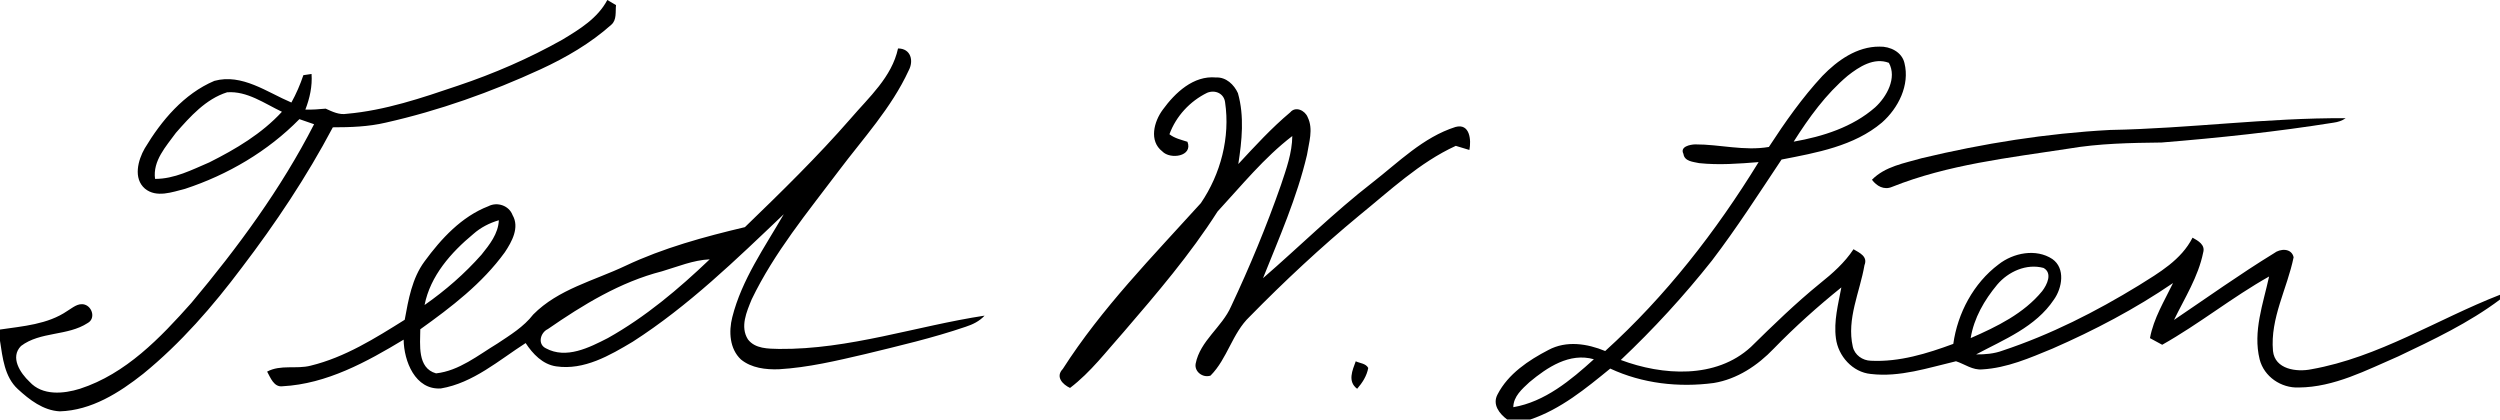 <svg viewBox="0 0 584 98" xmlns="http://www.w3.org/2000/svg">
  <g>
    <path d="M141.87 0c.51.3 1.53.89 2.03 1.19-.17 1.54.22 3.45-1.1 4.59-4.88 4.35-10.6 7.68-16.52 10.41-11.6 5.34-23.71 9.65-36.18 12.46-4.04.95-8.21 1.09-12.35 1.09-6.1 11.53-13.36 22.41-21.26 32.77-6.78 9.04-14.26 17.66-23.04 24.81-5.61 4.44-12.11 8.55-19.48 8.77-3.87-.2-7.08-2.69-9.81-5.2C1.05 88.03.61 83.55 0 79.62v-2.64c5.35-.79 11.12-1.19 15.72-4.34 1.24-.73 2.48-1.93 4.05-1.49 1.84.55 2.57 3.3.71 4.31-4.69 3.07-11.06 1.94-15.57 5.36-2.62 2.65-.17 6.34 2 8.37 2.97 3.28 7.93 2.83 11.78 1.62 10.72-3.49 18.74-11.87 26.03-20.07C55.56 57.8 65.66 44.08 73.37 29.02c-1.14-.4-2.29-.8-3.43-1.19-7.37 7.51-16.73 13-26.7 16.28-2.98.75-6.69 2.17-9.38-.04-2.78-2.39-1.63-6.66-.05-9.41 3.9-6.51 9.14-12.75 16.27-15.77 6.46-1.77 12.32 2.67 17.99 5.06 1.13-2.04 2.05-4.18 2.8-6.39l1.91-.28c.2 2.87-.42 5.67-1.45 8.33 1.59.02 3.17-.07 4.75-.23 1.56.71 3.17 1.51 4.95 1.2 8.92-.78 17.47-3.69 25.9-6.55 8.45-2.83 16.66-6.39 24.43-10.76 4.01-2.42 8.25-4.99 10.51-9.27M41.09 31.03c-2.3 3.17-5.44 6.53-4.87 10.76 4.52.02 8.62-2.13 12.68-3.86 6.16-3.09 12.26-6.7 16.96-11.82-4.07-1.92-8.12-4.9-12.81-4.55-4.98 1.57-8.62 5.67-11.96 9.47m384.62-13.29c3.51-3.62 8.07-6.88 13.33-6.85 2.47-.08 5.24 1.23 5.84 3.83 1.29 5.15-1.43 10.54-5.26 13.91-6.53 5.52-15.31 7.05-23.45 8.64-5.3 7.95-10.46 16-16.26 23.6-6.53 8.24-13.65 16-21.29 23.22 9.73 3.65 22.22 4.48 30.39-3.04 5.21-5.12 10.46-10.22 16.14-14.84 2.92-2.33 5.76-4.84 7.83-7.99 1.42.85 3.39 1.68 2.56 3.73-1.07 6.29-4.2 12.53-2.73 19.02.43 1.96 2.28 3.26 4.24 3.3 6.62.33 13.1-1.67 19.24-3.94 1.01-7.18 4.72-14.17 10.57-18.56 3.44-2.71 8.76-3.78 12.57-1.26 3.1 2.17 2.29 6.77.37 9.47-4.28 6.42-11.65 9.32-18.18 12.81 2.09.02 4.21-.15 6.19-.89 11.2-3.72 21.79-9.09 31.83-15.24 4.75-2.97 9.91-5.95 12.54-11.14 1.3.72 3.02 1.66 2.48 3.48-1.14 5.65-4.32 10.61-6.81 15.74 7.75-5.23 15.37-10.68 23.34-15.57 1.43-1.13 4.11-1.27 4.6.92-1.48 7.3-5.51 14.24-4.82 21.9.45 4.3 5.53 4.97 8.96 4.27 15.74-2.79 29.37-11.67 44.07-17.4v1.11c-7.27 5.46-15.56 9.38-23.74 13.27-7.45 3.21-14.97 7.22-23.27 7.28-4.12.17-8.11-2.53-9.14-6.58-1.61-6.52.84-13.02 2.21-19.35-8.62 4.85-16.35 11.1-24.97 15.95-.72-.39-2.15-1.16-2.86-1.55.85-4.64 3.37-8.68 5.39-12.87-8.85 6.04-18.37 11.04-28.17 15.32-5.26 2.17-10.64 4.53-16.39 4.85-2.26.22-4.11-1.24-6.14-1.9-6.52 1.53-13.1 3.78-19.9 2.97-4.26-.4-7.63-4.19-8.15-8.33-.54-4.01.54-7.98 1.27-11.89-5.53 4.45-10.83 9.2-15.78 14.29-3.77 3.95-8.57 7.15-14.04 8.04-8.17 1.09-16.66.13-24.17-3.37-5.72 4.67-11.59 9.51-18.69 11.9h-5.39c-1.84-1.38-3.52-3.52-2.23-5.89 2.46-4.77 7.23-7.95 11.88-10.36 4.17-2.24 9.05-1.49 13.25.25 14.12-12.79 25.89-27.93 35.84-44.13-4.61.37-9.27.73-13.89.24-1.37-.31-3.44-.39-3.67-2.16-.88-1.71 1.58-2.19 2.74-2.22 5.75-.02 11.45 1.59 17.22.6 3.78-5.8 7.78-11.5 12.5-16.59m5.93-.06c-5.12 4.3-9.08 9.8-12.64 15.41 6.79-1.19 13.77-3.39 19.03-8.01 2.71-2.47 5.15-6.88 3.21-10.4-3.47-1.34-6.96.92-9.6 3m34.9 48.82c-2.99 3.6-5.44 7.8-6.19 12.48 6.09-2.66 12.41-5.73 16.7-10.97 1.14-1.48 2.47-4.21.32-5.42-3.99-1.08-8.25.86-10.83 3.91M357.28 89.27c-1.7 1.58-3.75 3.33-3.77 5.85 7.35-1.25 13.44-6.32 18.82-11.2-5.68-1.61-10.9 1.89-15.05 5.35M198.72 27.69c4.27-4.98 9.61-9.67 11.06-16.37 3 0 3.72 2.88 2.48 5.16-4.02 8.73-10.64 15.86-16.36 23.47-7.25 9.63-15.03 19.04-20.3 29.97-1.18 2.89-2.75 6.4-.89 9.35 1.68 2.23 4.76 2.18 7.29 2.24 16.35.16 32.01-5.34 48-7.78-1.19 1.3-2.77 2.07-4.41 2.6-7.7 2.63-15.63 4.47-23.51 6.39-6.64 1.55-13.31 3.14-20.13 3.54-3.06.11-6.42-.28-8.87-2.29-2.66-2.49-2.87-6.53-2.02-9.87 2.22-8.8 7.56-16.3 12.03-24.06-11.12 10.59-22.27 21.43-35.27 29.78-5.38 3.21-11.38 6.72-17.9 5.76-3.15-.45-5.47-2.91-7.13-5.44-6.26 4.02-12.25 9.32-19.79 10.6-6.02.4-8.65-6.4-8.71-11.4-8.64 5.21-17.98 10.34-28.27 10.89-2.04.28-2.83-2.01-3.62-3.42 3.15-1.7 6.82-.52 10.17-1.39 8-1.95 15.06-6.4 21.97-10.72.87-4.72 1.7-9.67 4.63-13.63 3.89-5.31 8.65-10.48 14.92-12.9 2.07-1.08 4.82-.15 5.64 2.07 1.69 2.9-.16 6.23-1.81 8.7-5.26 7.27-12.5 12.8-19.74 17.98-.02 3.56-.75 9.06 3.68 10.3 5.39-.59 9.82-4.24 14.34-6.97 2.99-1.99 6.13-3.89 8.36-6.78 5.84-5.91 14.21-7.9 21.51-11.36 8.88-4.2 18.45-6.8 27.94-9.05 8.48-8.2 16.95-16.47 24.71-25.37m-88.15 26.97c-5.2 4.31-10.05 9.77-11.39 16.59 4.86-3.39 9.37-7.32 13.3-11.76 1.88-2.34 3.92-4.9 4.05-8.04-2.19.64-4.24 1.69-5.96 3.21m44.06 8.72c-9.76 2.5-18.44 7.82-26.65 13.49-1.75.82-2.46 3.5-.49 4.48 4.77 2.61 10.17-.16 14.51-2.38 8.78-4.92 16.54-11.47 23.79-18.39-3.87.18-7.48 1.71-11.16 2.8m116.99-37.75c2.88-3.96 7.17-8.04 12.46-7.53 2.33-.12 4.2 1.67 5.1 3.66 1.53 5.4.93 11.1.09 16.56 3.88-4.18 7.75-8.41 12.13-12.08 1.27-1.52 3.48-.41 4.08 1.15 1.37 2.8.27 5.93-.17 8.81-2.34 9.94-6.49 19.33-10.27 28.78 8.55-7.41 16.61-15.4 25.56-22.34 6.12-4.76 11.85-10.58 19.4-12.98 3.37-.92 3.71 3.05 3.25 5.37l-3.18-.96c-8.51 3.9-15.41 10.48-22.62 16.32-8.93 7.39-17.41 15.3-25.53 23.58-4.07 3.86-5.19 9.81-9.14 13.77-1.75.6-3.8-.88-3.48-2.77 1.04-5.36 6.16-8.54 8.28-13.39 4.35-9.25 8.28-18.71 11.65-28.36 1.24-3.72 2.61-7.47 2.65-11.44-6.56 5.02-11.86 11.57-17.46 17.63-6.39 10.02-14.14 19.08-21.88 28.08-4.04 4.51-7.72 9.44-12.58 13.13-1.75-.82-3.45-2.61-1.7-4.42 9.1-14.21 20.99-26.29 32.26-38.75 4.63-6.8 6.88-15.37 5.66-23.56-.26-2.07-2.32-2.97-4.18-2.22-4.02 1.96-7.27 5.46-8.82 9.69 1.23.96 2.76 1.29 4.21 1.76 1.34 3.42-4.02 4.21-5.88 2.24-3.16-2.44-1.94-6.97.11-9.73"/>
    <path d="M492.9 30.36c18.37-.33 36.67-2.86 55.05-2.75-.82.6-1.83.91-2.81 1.04-13.32 2.13-26.74 3.55-40.18 4.64-7.31.09-14.64.21-21.86 1.45-13.85 2.13-28.03 3.69-41.13 8.92-1.86.8-3.6-.2-4.68-1.67 3.07-3.13 7.57-3.86 11.61-5.03 14.43-3.46 29.17-5.81 44-6.6M316.7 84.4c.97.46 2.38.49 2.92 1.56-.33 1.85-1.38 3.47-2.59 4.86-2.29-1.71-1.1-4.31-.33-6.42"/>
  </g>
</svg>
